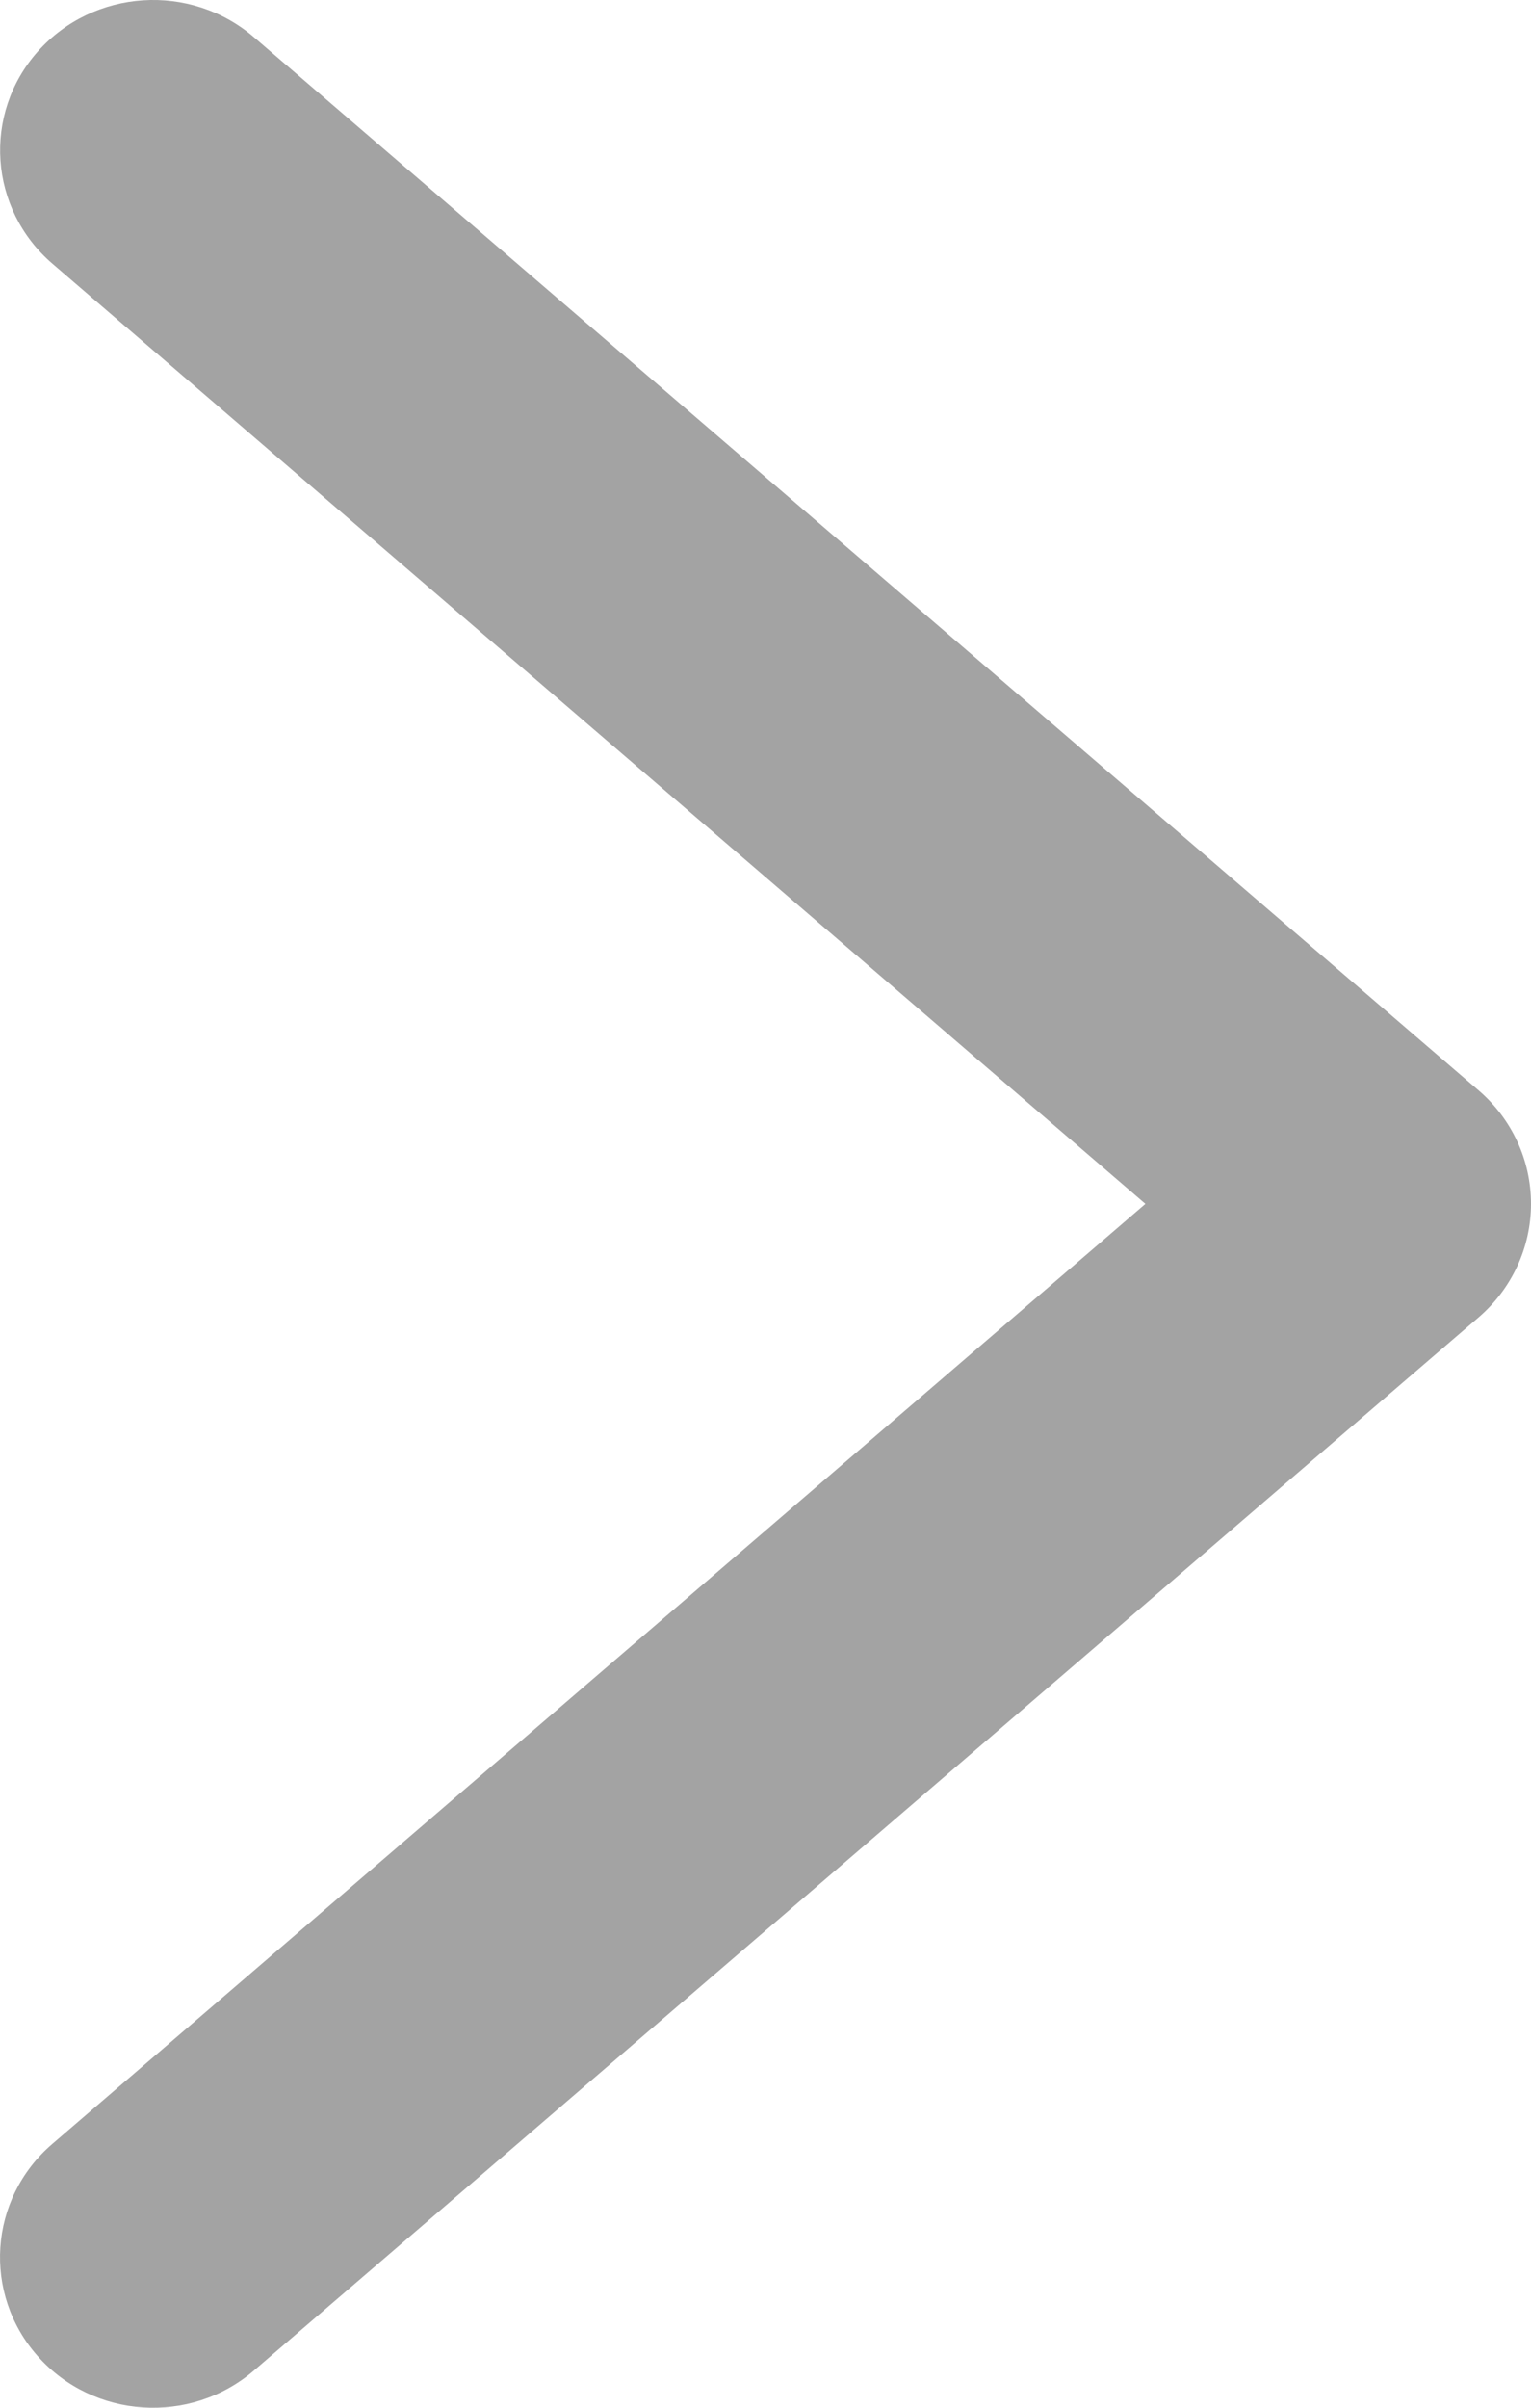 <?xml version="1.0" encoding="UTF-8"?> <svg xmlns="http://www.w3.org/2000/svg" width="7" height="11" viewBox="0 0 7 11" fill="none"><path d="M1.161 0.17C0.87 -0.08 0.428 -0.051 0.173 0.235C-0.081 0.521 -0.051 0.955 0.24 1.205L5.237 5.5L0.239 9.795C-0.052 10.045 -0.081 10.479 0.173 10.765C0.427 11.051 0.87 11.08 1.161 10.83L6.761 6.018C6.913 5.887 7 5.698 7 5.5C7 5.301 6.913 5.113 6.761 4.982L1.161 0.17Z" fill="#A3A3A3"></path></svg> 